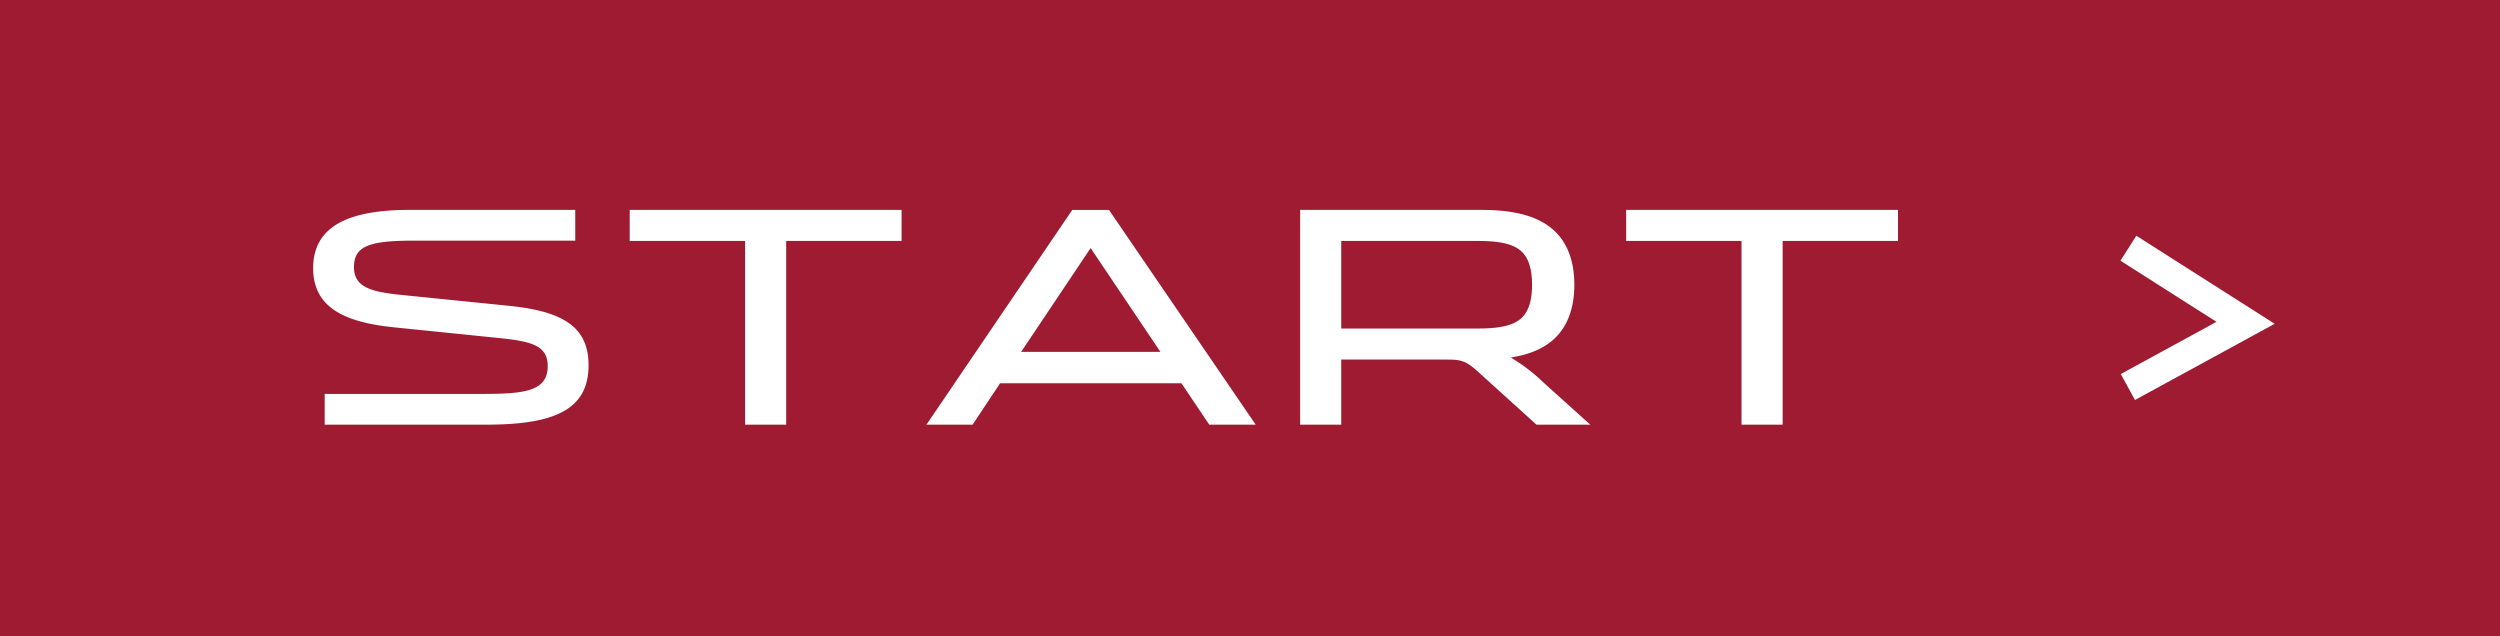 <svg id="グループ_10" data-name="グループ 10" xmlns="http://www.w3.org/2000/svg" width="676" height="172" viewBox="0 0 676 172">
<defs>
    <style>
      .cls-1 {
        fill: #9e1b31;
      }

      .cls-2 {
        fill: #fff;
      }

      .cls-2, .cls-3 {
        fill-rule: evenodd;
      }

      .cls-3 {
        fill: none;
        stroke: #fff;
        stroke-linecap: square;
        stroke-width: 8px;
      }
    </style>
  </defs>
  <rect id="長方形_13" data-name="長方形 13" class="cls-1" width="676" height="172"/>
  <path id="START" class="cls-2" d="M131.547,846.828c18.717,0,27.6-4.24,27.6-16.078,0-10.638-7.359-14.637-21.676-16.077l-28.475-2.879c-7.839-.8-13.278-1.76-13.278-7.519,0-5.6,3.839-7.2,15.917-7.2h43.913v-8.319H110.75c-15.6,0-26.075,3.92-26.075,15.758,0,10.638,8.479,14.637,21.916,16l28.235,2.88c8.479,0.879,13.278,1.839,13.278,7.6,0,6.879-6.479,7.519-17.677,7.519H87.794v8.319h43.753Zm81.04-49.672h31.2v-8.4H170.275v8.4h31.194v49.672h11.118V797.156Zm114.394,49.672h12.558l-39.673-58.071h-9.919l-39.433,58.071h12.478l7.439-11.2h49.031Zm-32.074-47.752,18.876,28.075H276.11Zm96.479,30.155c3.679,0,5.039.4,8,3.039l16.077,14.558H430.02l-12.8-11.518a47.057,47.057,0,0,0-8.719-6.639c5.2-.8,9.279-2.56,12.158-5.439,3.2-3.2,5.039-7.919,5.039-14.238s-1.839-11.038-5.039-14.238c-4.239-4.239-10.958-6-20.076-6H351.553v58.071h11.118v-17.6h28.715Zm-28.715-8.4V797.156h36.874c6.079,0,9.758.8,12,2.959,1.839,1.84,2.719,4.72,2.719,8.879s-0.88,7.039-2.719,8.879c-2.24,2.159-5.919,2.959-12,2.959H362.671Zm119.355-23.676h31.195v-8.4H439.713v8.4h31.195v49.672h11.118V797.156Z" transform="translate(0 -732)"/>
  <path id="シェイプ_1" data-name="シェイプ 1" class="cls-3" d="M578.888,801.268L607.2,819.287l-28.312,15.445" transform="translate(0 -732)"/>
</svg>

